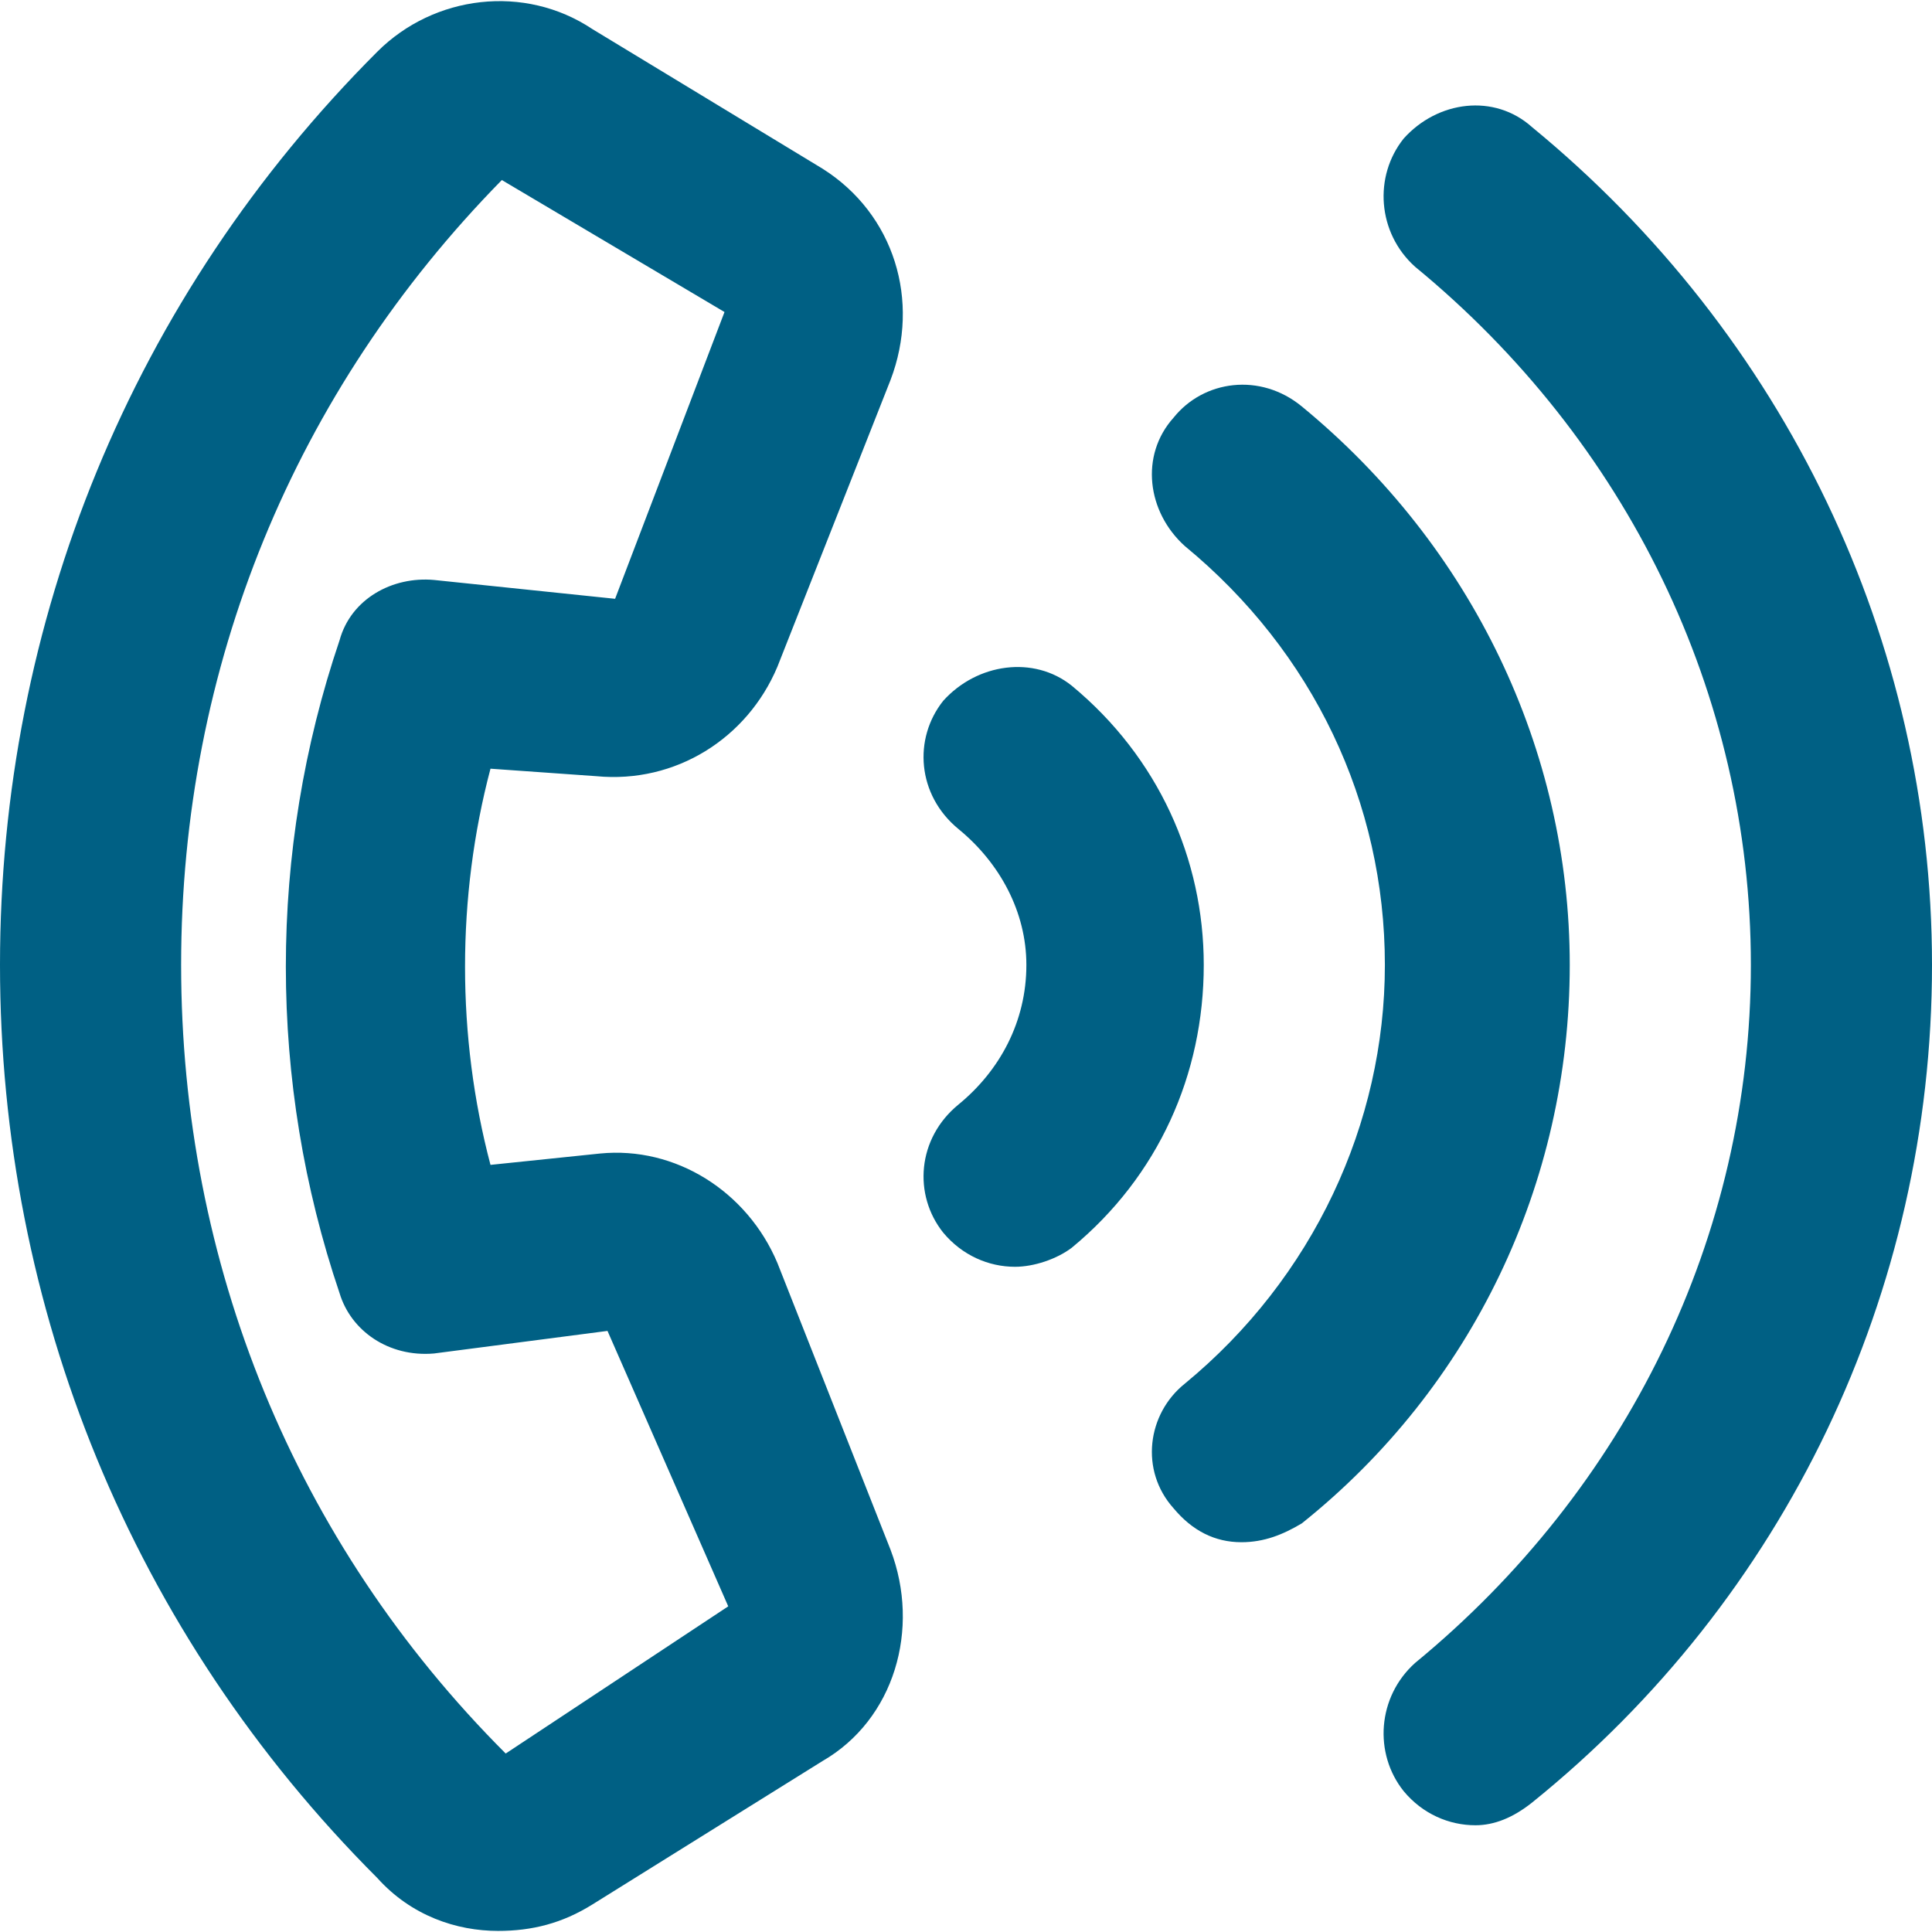<svg width="16" height="16" viewBox="0 0 16 16" fill="none" xmlns="http://www.w3.org/2000/svg">
<path d="M10.781 3.366C10.438 3.084 9.969 3.147 9.719 3.459C9.438 3.772 9.5 4.241 9.812 4.522C10.875 5.397 11.469 6.647 11.469 7.991C11.469 9.303 10.875 10.584 9.812 11.459C9.5 11.709 9.438 12.178 9.719 12.491C9.875 12.678 10.062 12.772 10.281 12.772C10.469 12.772 10.625 12.709 10.781 12.616C12.188 11.491 13 9.803 13 7.991C13 6.209 12.188 4.522 10.781 3.366ZM12.688 1.053C12.375 0.772 11.906 0.834 11.625 1.147C11.375 1.459 11.406 1.928 11.719 2.209C13.469 3.647 14.5 5.741 14.5 7.991C14.5 10.241 13.469 12.334 11.719 13.772C11.406 14.053 11.375 14.522 11.625 14.834C11.781 15.022 12 15.116 12.219 15.116C12.375 15.116 12.531 15.053 12.688 14.928C14.781 13.241 16 10.709 16 7.991C16 5.303 14.781 2.772 12.688 1.053ZM4.938 6.428C5.594 6.491 6.188 6.116 6.438 5.522L7.375 3.147C7.625 2.491 7.406 1.772 6.812 1.397L4.906 0.241C4.344 -0.134 3.594 -0.041 3.125 0.428C1.094 2.459 0 5.147 0 7.991C0 10.834 1.094 13.522 3.125 15.553C3.406 15.866 3.781 15.991 4.125 15.991C4.406 15.991 4.656 15.928 4.906 15.772L6.812 14.584C7.406 14.241 7.625 13.491 7.375 12.834L6.438 10.459C6.188 9.866 5.594 9.491 4.969 9.553L4.062 9.647C3.781 8.584 3.781 7.428 4.062 6.366L4.938 6.428ZM2.812 10.709C2.906 11.022 3.219 11.241 3.594 11.209L5.031 11.022L6.031 13.303L4.188 14.522C2.438 12.772 1.5 10.459 1.5 7.991C1.5 5.522 2.438 3.241 4.156 1.491L6 2.584L5.094 4.959L3.594 4.803C3.25 4.772 2.906 4.959 2.812 5.303C2.219 7.053 2.219 8.959 2.812 10.709ZM8.875 5.678C8.562 5.428 8.094 5.491 7.812 5.803C7.562 6.116 7.594 6.584 7.938 6.866C8.281 7.147 8.5 7.553 8.5 7.991C8.5 8.459 8.281 8.866 7.938 9.147C7.594 9.428 7.562 9.897 7.812 10.209C7.969 10.397 8.188 10.491 8.406 10.491C8.562 10.491 8.75 10.428 8.875 10.334C9.594 9.741 9.969 8.897 9.969 7.991C9.969 7.116 9.594 6.272 8.875 5.678Z" fill="#006084"/>
</svg>
